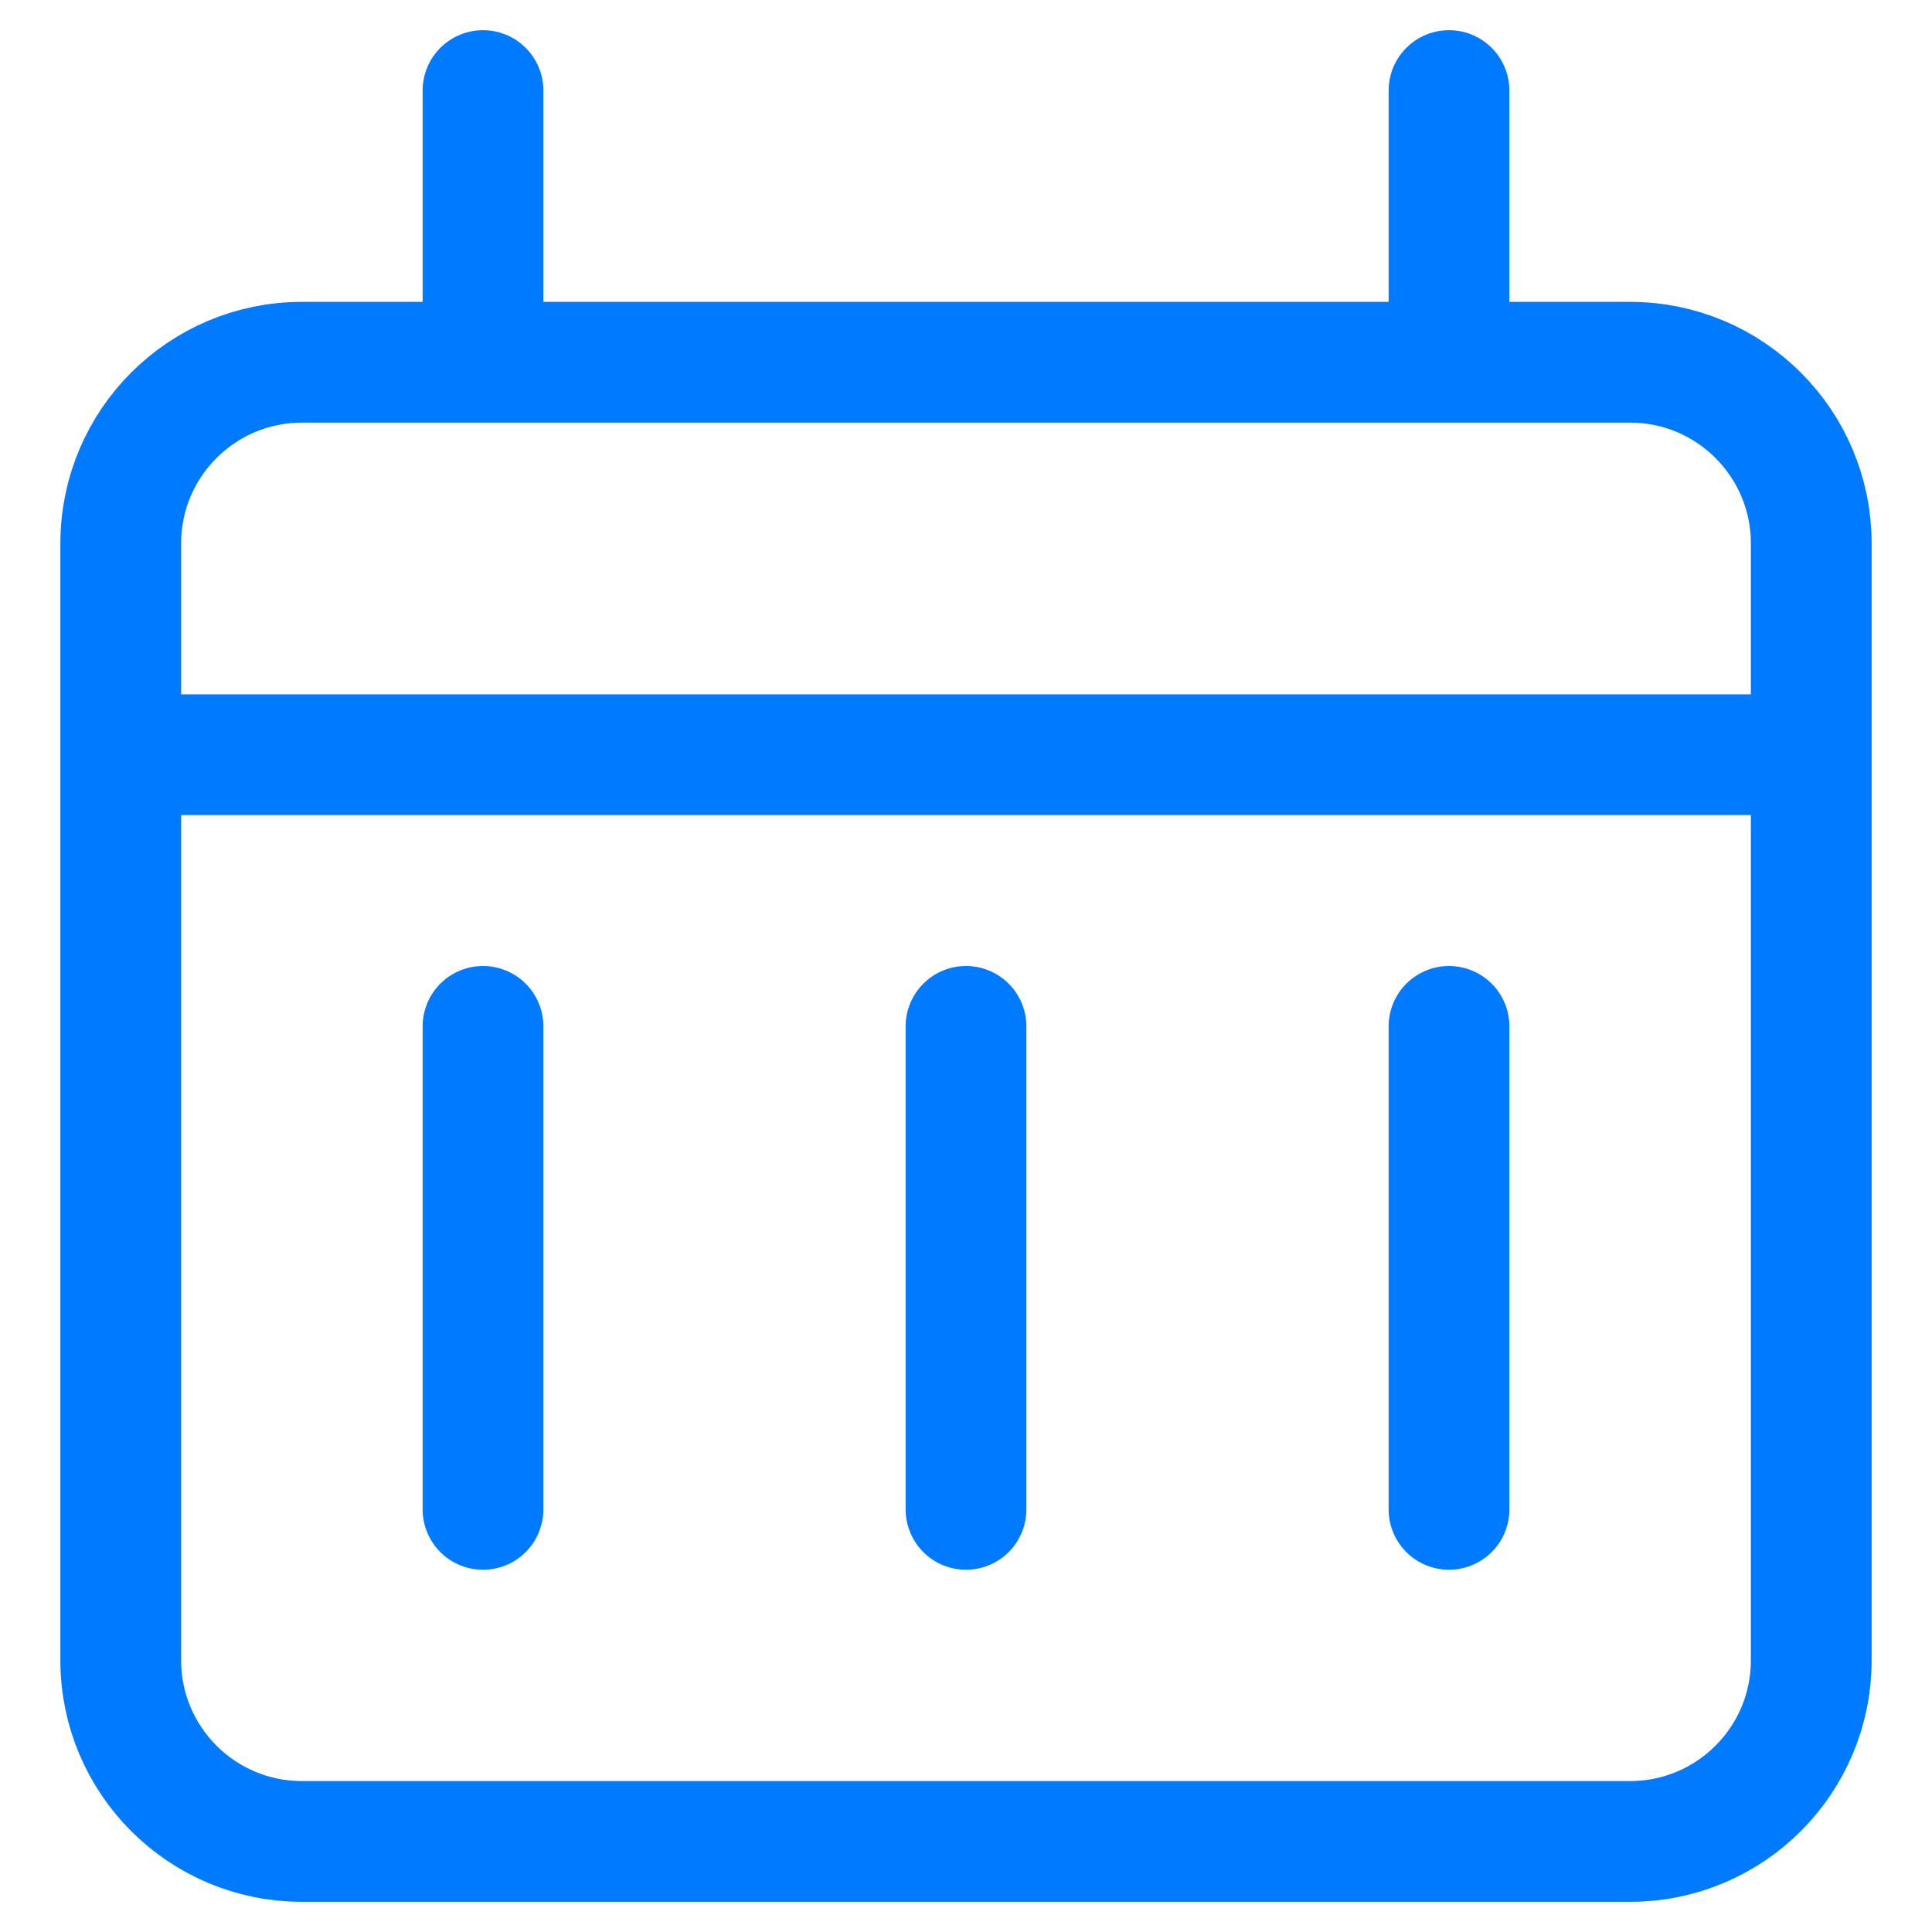 <svg width="16" height="16" viewBox="0 0 16 16" fill="none" xmlns="http://www.w3.org/2000/svg">
<path d="M4 3H2.5C1.672 3 1 3.672 1 4.5V6.25M4 3V0.75M4 3H12M12 3H13.5C14.328 3 15 3.672 15 4.5V6.25M12 3V0.75M1 6.25V13.75C1 14.578 1.672 15.25 2.5 15.25H13.5C14.328 15.25 15 14.578 15 13.75V6.25M1 6.25H15M4 8.5V12.5M8 8.5V12.5M12 8.5V12.5" stroke="#007AFF" stroke-linecap="round" stroke-linejoin="round"/>
</svg>
